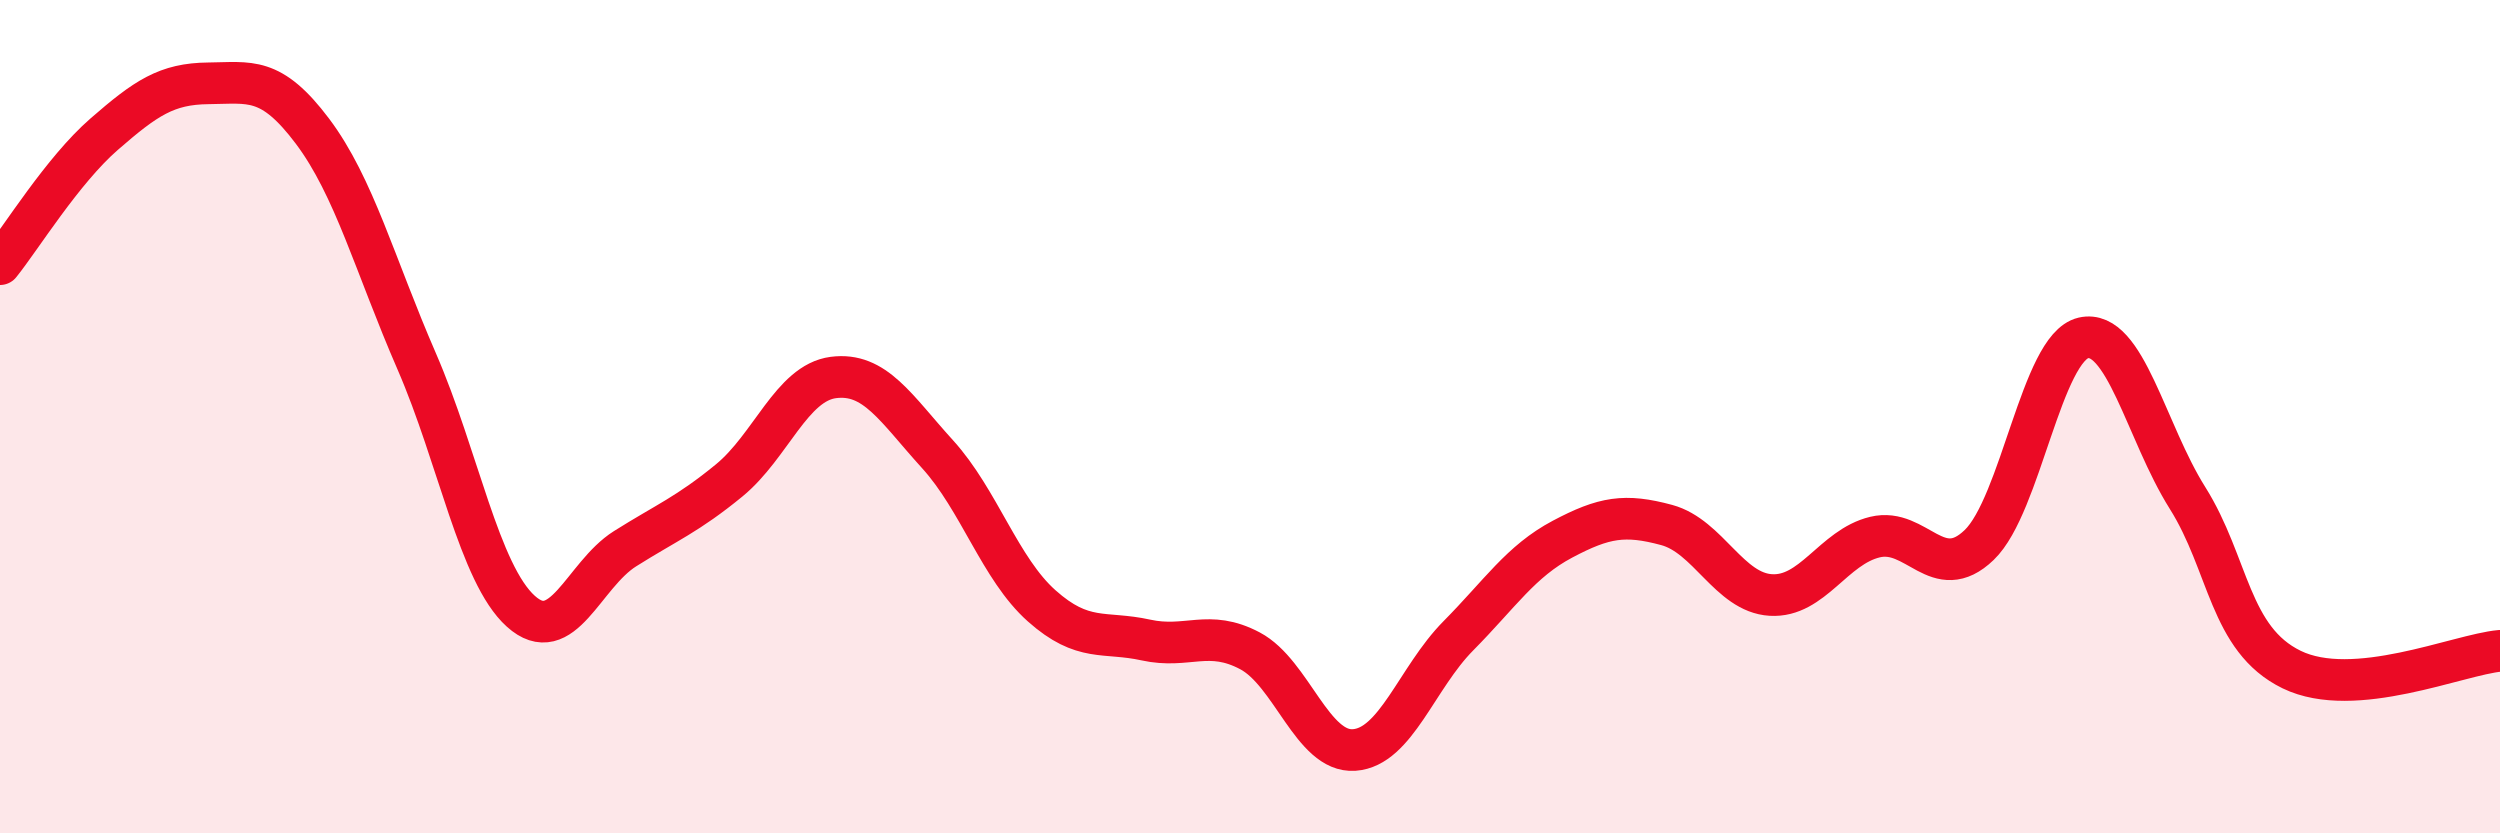 
    <svg width="60" height="20" viewBox="0 0 60 20" xmlns="http://www.w3.org/2000/svg">
      <path
        d="M 0,6.34 C 0.5,5.72 1.5,4.09 2.5,3.22 C 3.5,2.35 4,2.01 5,2 C 6,1.99 6.5,1.82 7.5,3.15 C 8.5,4.48 9,6.37 10,8.67 C 11,10.97 11.5,13.77 12.5,14.67 C 13.5,15.57 14,13.8 15,13.17 C 16,12.54 16.5,12.35 17.5,11.53 C 18.5,10.71 19,9.19 20,9.06 C 21,8.93 21.5,9.8 22.5,10.9 C 23.5,12 24,13.65 25,14.54 C 26,15.43 26.5,15.14 27.5,15.36 C 28.5,15.58 29,15.09 30,15.62 C 31,16.15 31.5,18.07 32.5,18 C 33.5,17.93 34,16.27 35,15.26 C 36,14.25 36.5,13.47 37.5,12.94 C 38.5,12.41 39,12.33 40,12.6 C 41,12.87 41.5,14.22 42.5,14.28 C 43.5,14.34 44,13.13 45,12.89 C 46,12.65 46.5,14.04 47.5,13.08 C 48.5,12.12 49,8.34 50,8.11 C 51,7.88 51.5,10.36 52.5,11.95 C 53.5,13.54 53.5,15.34 55,16.07 C 56.5,16.8 59,15.71 60,15.62L60 20L0 20Z"
        fill="#EB0A25"
        opacity="0.1"
        stroke-linecap="round"
        stroke-linejoin="round"
      />
      <path
        d="M 0,6.34 C 0.5,5.72 1.5,4.09 2.5,3.22 C 3.5,2.35 4,2.01 5,2 C 6,1.99 6.5,1.82 7.5,3.15 C 8.5,4.48 9,6.37 10,8.67 C 11,10.97 11.5,13.77 12.5,14.67 C 13.5,15.57 14,13.8 15,13.17 C 16,12.54 16.5,12.35 17.5,11.53 C 18.5,10.71 19,9.19 20,9.06 C 21,8.93 21.5,9.8 22.5,10.9 C 23.5,12 24,13.65 25,14.54 C 26,15.43 26.5,15.14 27.5,15.36 C 28.5,15.58 29,15.09 30,15.62 C 31,16.15 31.5,18.07 32.5,18 C 33.5,17.93 34,16.27 35,15.26 C 36,14.25 36.5,13.47 37.5,12.94 C 38.5,12.41 39,12.33 40,12.6 C 41,12.87 41.5,14.22 42.5,14.28 C 43.5,14.34 44,13.13 45,12.89 C 46,12.65 46.5,14.04 47.5,13.08 C 48.5,12.12 49,8.34 50,8.11 C 51,7.88 51.5,10.36 52.5,11.95 C 53.5,13.54 53.5,15.34 55,16.07 C 56.5,16.8 59,15.71 60,15.62"
        stroke="#EB0A25"
        stroke-width="1"
        fill="none"
        stroke-linecap="round"
        stroke-linejoin="round"
      />
    </svg>
  
